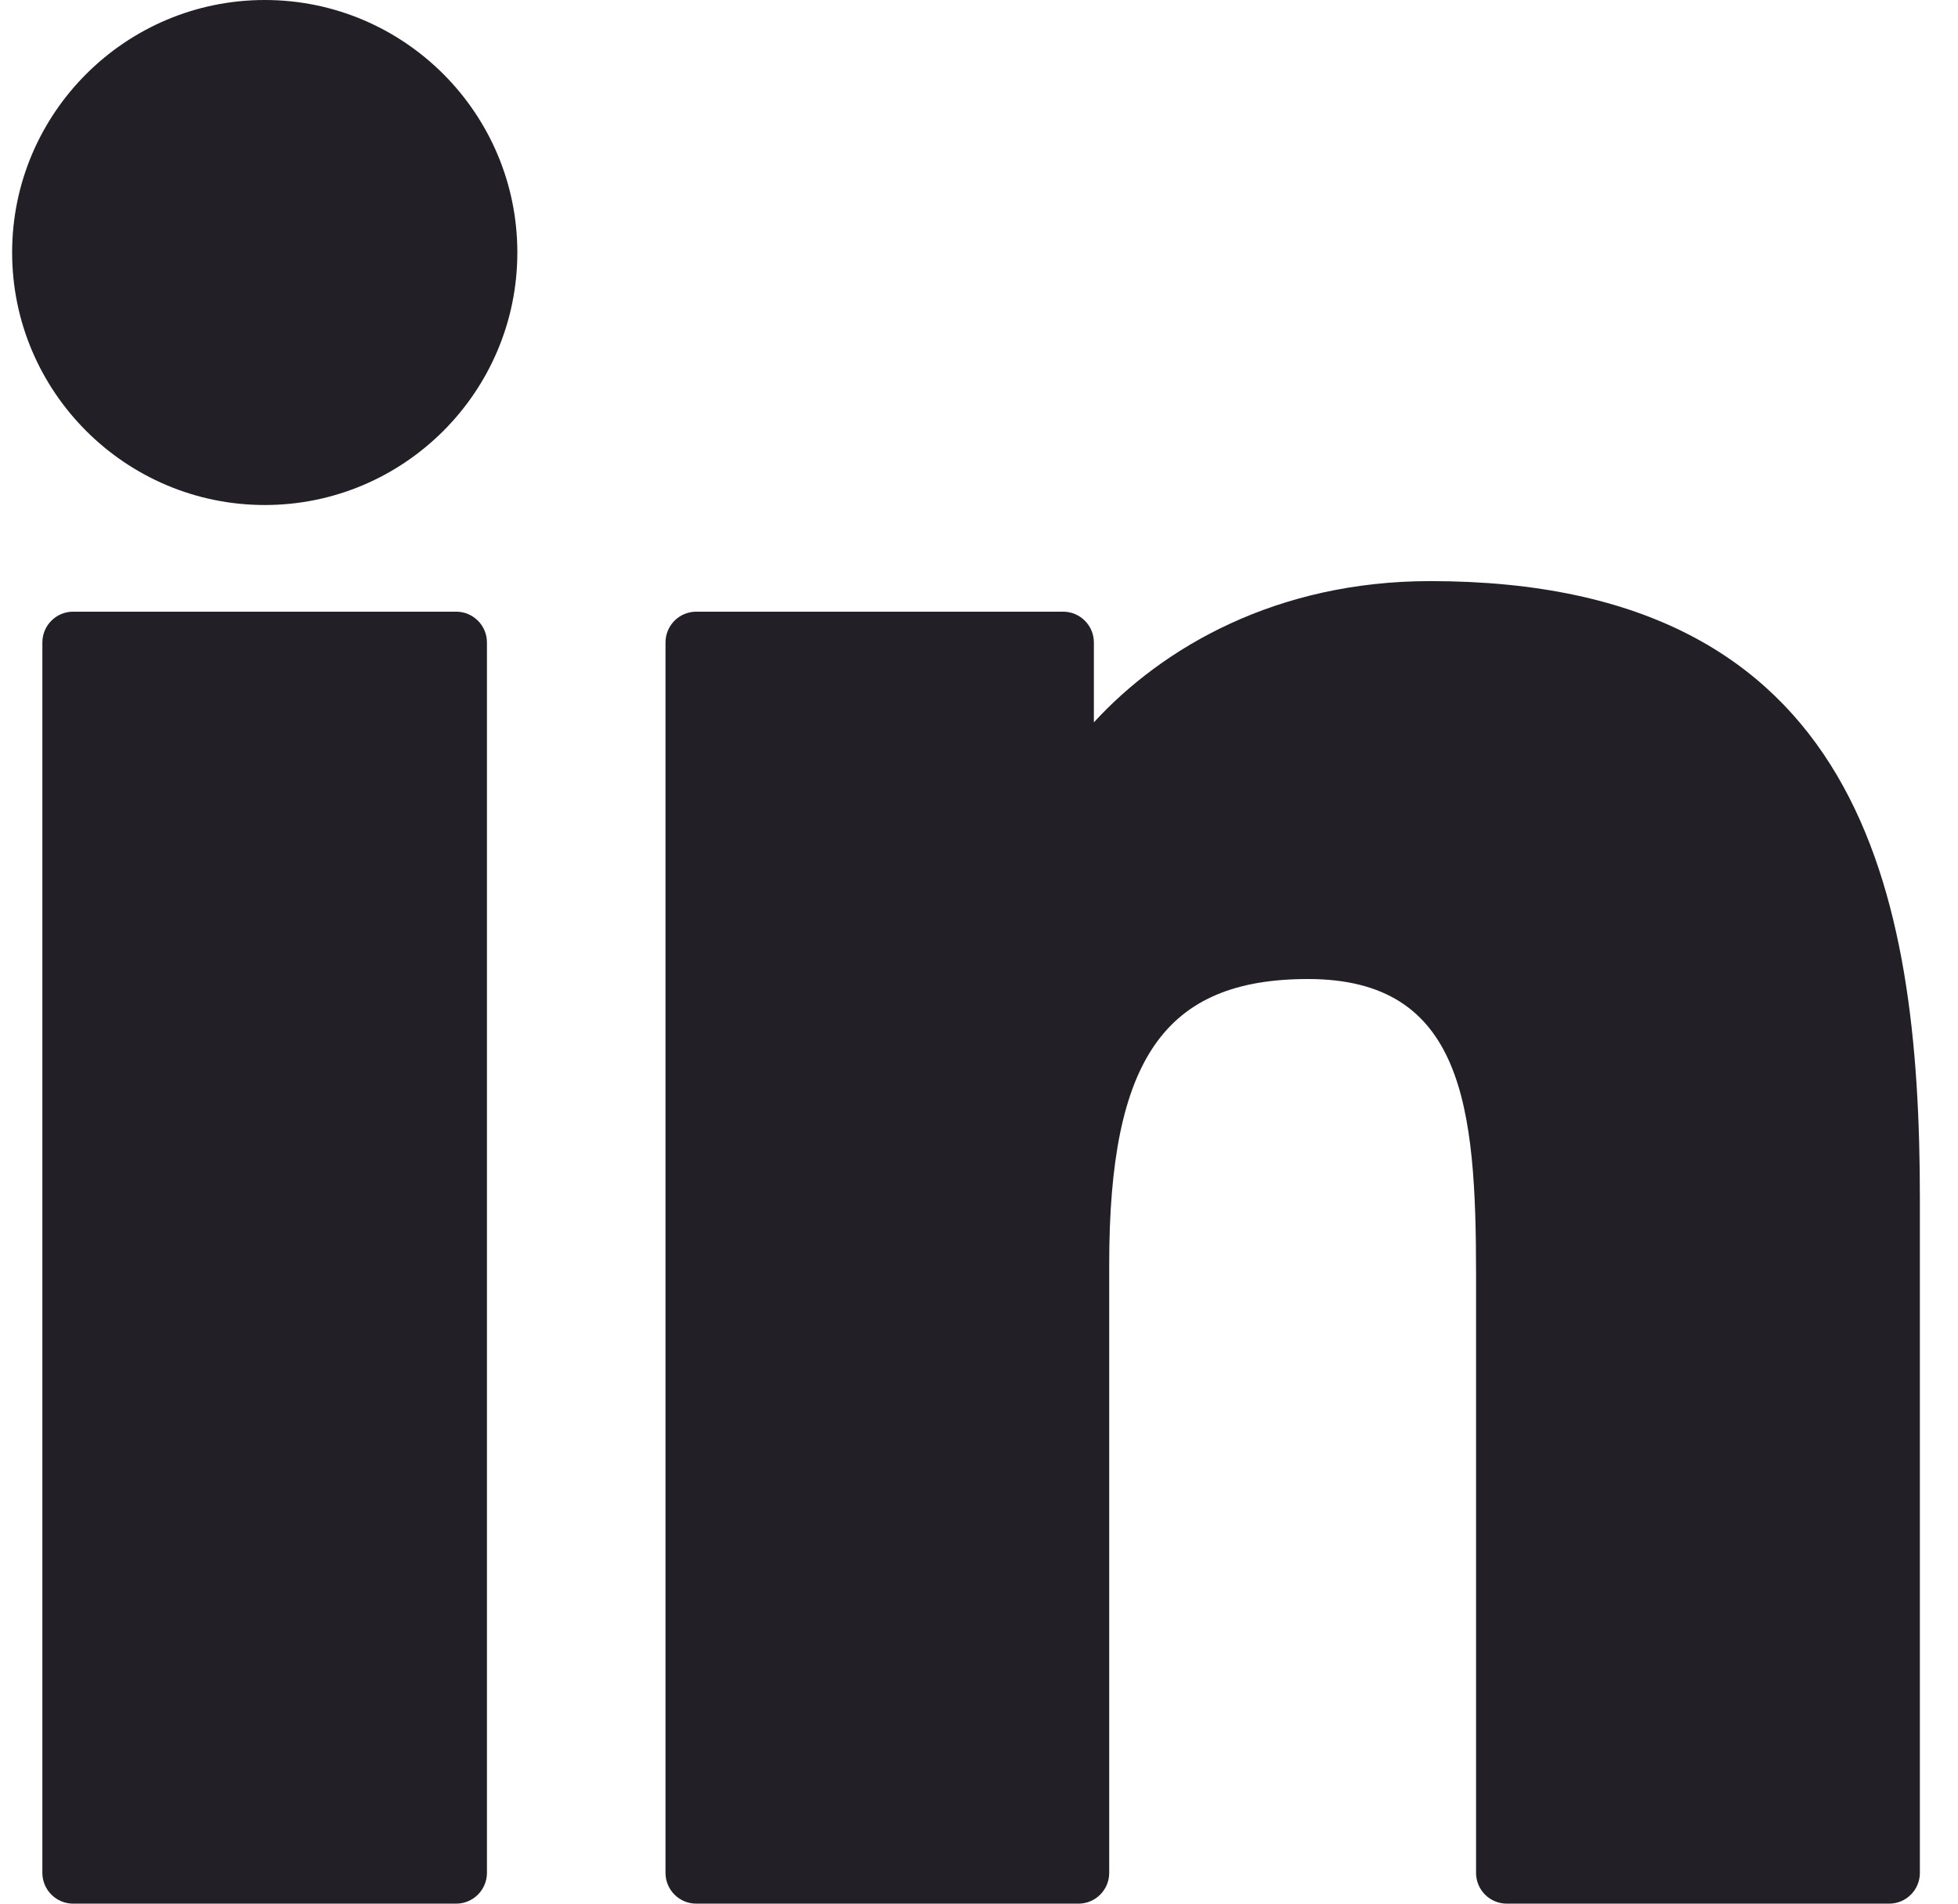 <?xml version="1.0" encoding="UTF-8"?> <svg xmlns="http://www.w3.org/2000/svg" width="36" height="35" viewBox="0 0 36 35" fill="none"> <path d="M8.387 11.246H1.345C1.033 11.246 0.779 11.499 0.779 11.812V34.434C0.779 34.746 1.033 35 1.345 35H8.387C8.699 35 8.953 34.746 8.953 34.434V11.812C8.953 11.499 8.699 11.246 8.387 11.246Z" fill="#231F26"></path> <path d="M4.869 0C2.307 0 0.223 2.082 0.223 4.642C0.223 7.202 2.307 9.285 4.869 9.285C7.43 9.285 9.512 7.202 9.512 4.642C9.512 2.082 7.43 0 4.869 0Z" fill="#231F26"></path> <path d="M26.299 10.684C23.47 10.684 21.38 11.9 20.112 13.281V11.812C20.112 11.499 19.858 11.246 19.546 11.246H12.802C12.49 11.246 12.236 11.499 12.236 11.812V34.434C12.236 34.747 12.49 35 12.802 35H19.828C20.141 35 20.394 34.747 20.394 34.434V23.241C20.394 19.47 21.419 18 24.048 18C26.911 18 27.139 20.356 27.139 23.435V34.434C27.139 34.747 27.392 35 27.705 35H34.734C35.046 35 35.299 34.747 35.299 34.434V22.026C35.299 16.417 34.23 10.684 26.299 10.684Z" fill="#231F26"></path> </svg> 